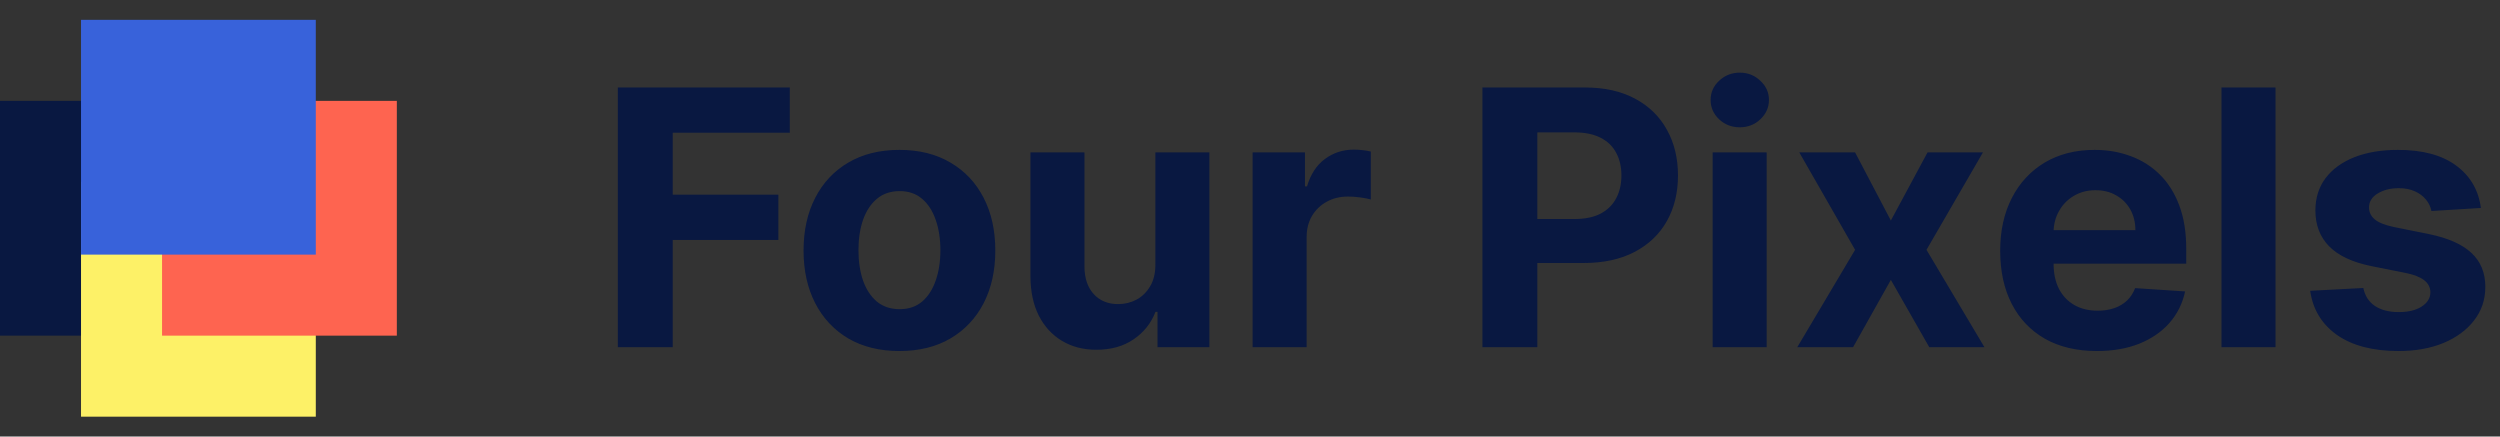 <?xml version="1.0" encoding="UTF-8" standalone="no"?>
<svg width="252" height="44" viewBox="0 0 252 44" fill="none" xmlns="http://www.w3.org/2000/svg">
<rect x="0" y="0" width="252" height="44" fill="#333333" stroke="none"/>
<rect y="10.168" width="23.665" height="23.665" fill="#091841"/>
<rect x="8.167" y="18.335" width="23.665" height="23.665" fill="#FDF167"/>
<rect x="16.335" y="10.168" width="23.665" height="23.665" fill="#FE6450"/>
<rect x="8.167" y="2" width="23.665" height="23.665" fill="#3862DA"/>
<path d="M62.276 35V8.818H79.611V13.382H67.811V19.621H78.46V24.185H67.811V35H62.276ZM90.663 35.383C88.677 35.383 86.96 34.962 85.511 34.118C84.07 33.266 82.958 32.081 82.174 30.564C81.39 29.038 80.998 27.27 80.998 25.259C80.998 23.23 81.39 21.457 82.174 19.94C82.958 18.415 84.07 17.23 85.511 16.386C86.96 15.534 88.677 15.108 90.663 15.108C92.648 15.108 94.362 15.534 95.802 16.386C97.251 17.23 98.367 18.415 99.151 19.94C99.935 21.457 100.327 23.23 100.327 25.259C100.327 27.27 99.935 29.038 99.151 30.564C98.367 32.081 97.251 33.266 95.802 34.118C94.362 34.962 92.648 35.383 90.663 35.383ZM90.688 31.165C91.592 31.165 92.346 30.909 92.951 30.398C93.556 29.878 94.012 29.171 94.319 28.276C94.634 27.381 94.792 26.362 94.792 25.22C94.792 24.078 94.634 23.06 94.319 22.165C94.012 21.27 93.556 20.562 92.951 20.043C92.346 19.523 91.592 19.263 90.688 19.263C89.776 19.263 89.009 19.523 88.387 20.043C87.773 20.562 87.309 21.27 86.994 22.165C86.687 23.06 86.533 24.078 86.533 25.22C86.533 26.362 86.687 27.381 86.994 28.276C87.309 29.171 87.773 29.878 88.387 30.398C89.009 30.909 89.776 31.165 90.688 31.165ZM116.461 26.639V15.364H121.907V35H116.678V31.433H116.474C116.031 32.584 115.293 33.508 114.262 34.207C113.239 34.906 111.991 35.256 110.516 35.256C109.204 35.256 108.049 34.957 107.052 34.361C106.055 33.764 105.275 32.916 104.712 31.817C104.158 30.717 103.877 29.401 103.869 27.866V15.364H109.315V26.895C109.323 28.054 109.634 28.97 110.248 29.643C110.862 30.317 111.684 30.653 112.715 30.653C113.371 30.653 113.985 30.504 114.556 30.206C115.127 29.899 115.587 29.447 115.937 28.851C116.295 28.254 116.469 27.517 116.461 26.639ZM126.263 35V15.364H131.543V18.79H131.748C132.105 17.571 132.706 16.651 133.55 16.028C134.394 15.398 135.365 15.082 136.465 15.082C136.738 15.082 137.032 15.099 137.347 15.133C137.662 15.168 137.939 15.214 138.178 15.274V20.107C137.922 20.03 137.569 19.962 137.117 19.902C136.665 19.842 136.252 19.812 135.877 19.812C135.076 19.812 134.36 19.987 133.729 20.337C133.107 20.678 132.613 21.155 132.246 21.768C131.888 22.382 131.709 23.09 131.709 23.891V35H126.263ZM149.428 35V8.818H159.757C161.743 8.818 163.435 9.197 164.833 9.956C166.23 10.706 167.296 11.75 168.029 13.088C168.77 14.418 169.141 15.952 169.141 17.69C169.141 19.429 168.766 20.963 168.016 22.293C167.266 23.622 166.179 24.658 164.756 25.399C163.341 26.141 161.628 26.511 159.617 26.511H153.033V22.075H158.722C159.787 22.075 160.665 21.892 161.355 21.526C162.054 21.151 162.574 20.635 162.915 19.979C163.265 19.314 163.439 18.551 163.439 17.69C163.439 16.821 163.265 16.062 162.915 15.415C162.574 14.758 162.054 14.251 161.355 13.893C160.657 13.527 159.77 13.344 158.696 13.344H154.963V35H149.428ZM172.634 35V15.364H178.08V35H172.634ZM175.37 12.832C174.56 12.832 173.866 12.564 173.286 12.027C172.715 11.482 172.43 10.829 172.43 10.071C172.43 9.321 172.715 8.678 173.286 8.141C173.866 7.595 174.56 7.322 175.37 7.322C176.18 7.322 176.87 7.595 177.441 8.141C178.021 8.678 178.31 9.321 178.31 10.071C178.31 10.829 178.021 11.482 177.441 12.027C176.87 12.564 176.18 12.832 175.37 12.832ZM186.994 15.364L190.599 22.229L194.294 15.364H199.88L194.191 25.182L200.034 35H194.473L190.599 28.212L186.789 35H181.164L186.994 25.182L181.369 15.364H186.994ZM211.36 35.383C209.341 35.383 207.602 34.974 206.145 34.156C204.696 33.33 203.579 32.162 202.795 30.653C202.011 29.136 201.619 27.342 201.619 25.271C201.619 23.251 202.011 21.479 202.795 19.953C203.579 18.428 204.683 17.239 206.106 16.386C207.538 15.534 209.217 15.108 211.143 15.108C212.439 15.108 213.645 15.317 214.761 15.734C215.886 16.143 216.866 16.761 217.701 17.588C218.545 18.415 219.201 19.454 219.67 20.707C220.139 21.952 220.373 23.409 220.373 25.079V26.575H203.792V23.2H215.247C215.247 22.416 215.076 21.722 214.735 21.116C214.395 20.511 213.922 20.038 213.316 19.697C212.72 19.348 212.025 19.173 211.233 19.173C210.406 19.173 209.673 19.365 209.034 19.749C208.403 20.124 207.909 20.631 207.551 21.27C207.193 21.901 207.01 22.604 207.001 23.379V26.588C207.001 27.56 207.18 28.399 207.538 29.107C207.904 29.814 208.42 30.359 209.085 30.743C209.75 31.126 210.538 31.318 211.45 31.318C212.055 31.318 212.609 31.233 213.112 31.062C213.615 30.892 214.045 30.636 214.403 30.296C214.761 29.954 215.034 29.537 215.221 29.043L220.258 29.375C220.002 30.585 219.478 31.642 218.686 32.545C217.902 33.44 216.887 34.139 215.643 34.642C214.407 35.136 212.98 35.383 211.36 35.383ZM229.373 8.818V35H223.927V8.818H229.373ZM250.074 20.963L245.088 21.27C245.003 20.844 244.82 20.46 244.538 20.119C244.257 19.77 243.886 19.493 243.426 19.288C242.974 19.075 242.433 18.969 241.803 18.969C240.959 18.969 240.247 19.148 239.668 19.506C239.088 19.855 238.798 20.324 238.798 20.912C238.798 21.381 238.986 21.777 239.361 22.101C239.736 22.425 240.379 22.685 241.291 22.881L244.845 23.597C246.754 23.989 248.178 24.619 249.115 25.489C250.053 26.358 250.521 27.5 250.521 28.915C250.521 30.202 250.142 31.331 249.384 32.303C248.634 33.274 247.602 34.033 246.29 34.578C244.986 35.115 243.482 35.383 241.777 35.383C239.178 35.383 237.107 34.842 235.564 33.76C234.03 32.669 233.131 31.186 232.866 29.311L238.223 29.03C238.385 29.822 238.777 30.428 239.399 30.845C240.021 31.254 240.818 31.459 241.79 31.459C242.744 31.459 243.511 31.276 244.091 30.909C244.679 30.534 244.977 30.053 244.986 29.465C244.977 28.97 244.768 28.565 244.359 28.25C243.95 27.926 243.32 27.679 242.467 27.509L239.067 26.831C237.149 26.447 235.722 25.783 234.784 24.837C233.855 23.891 233.391 22.685 233.391 21.219C233.391 19.957 233.732 18.871 234.413 17.959C235.104 17.047 236.071 16.344 237.315 15.849C238.568 15.355 240.034 15.108 241.713 15.108C244.193 15.108 246.145 15.632 247.568 16.68C249 17.729 249.835 19.156 250.074 20.963Z" fill="#091841"/>
</svg>
